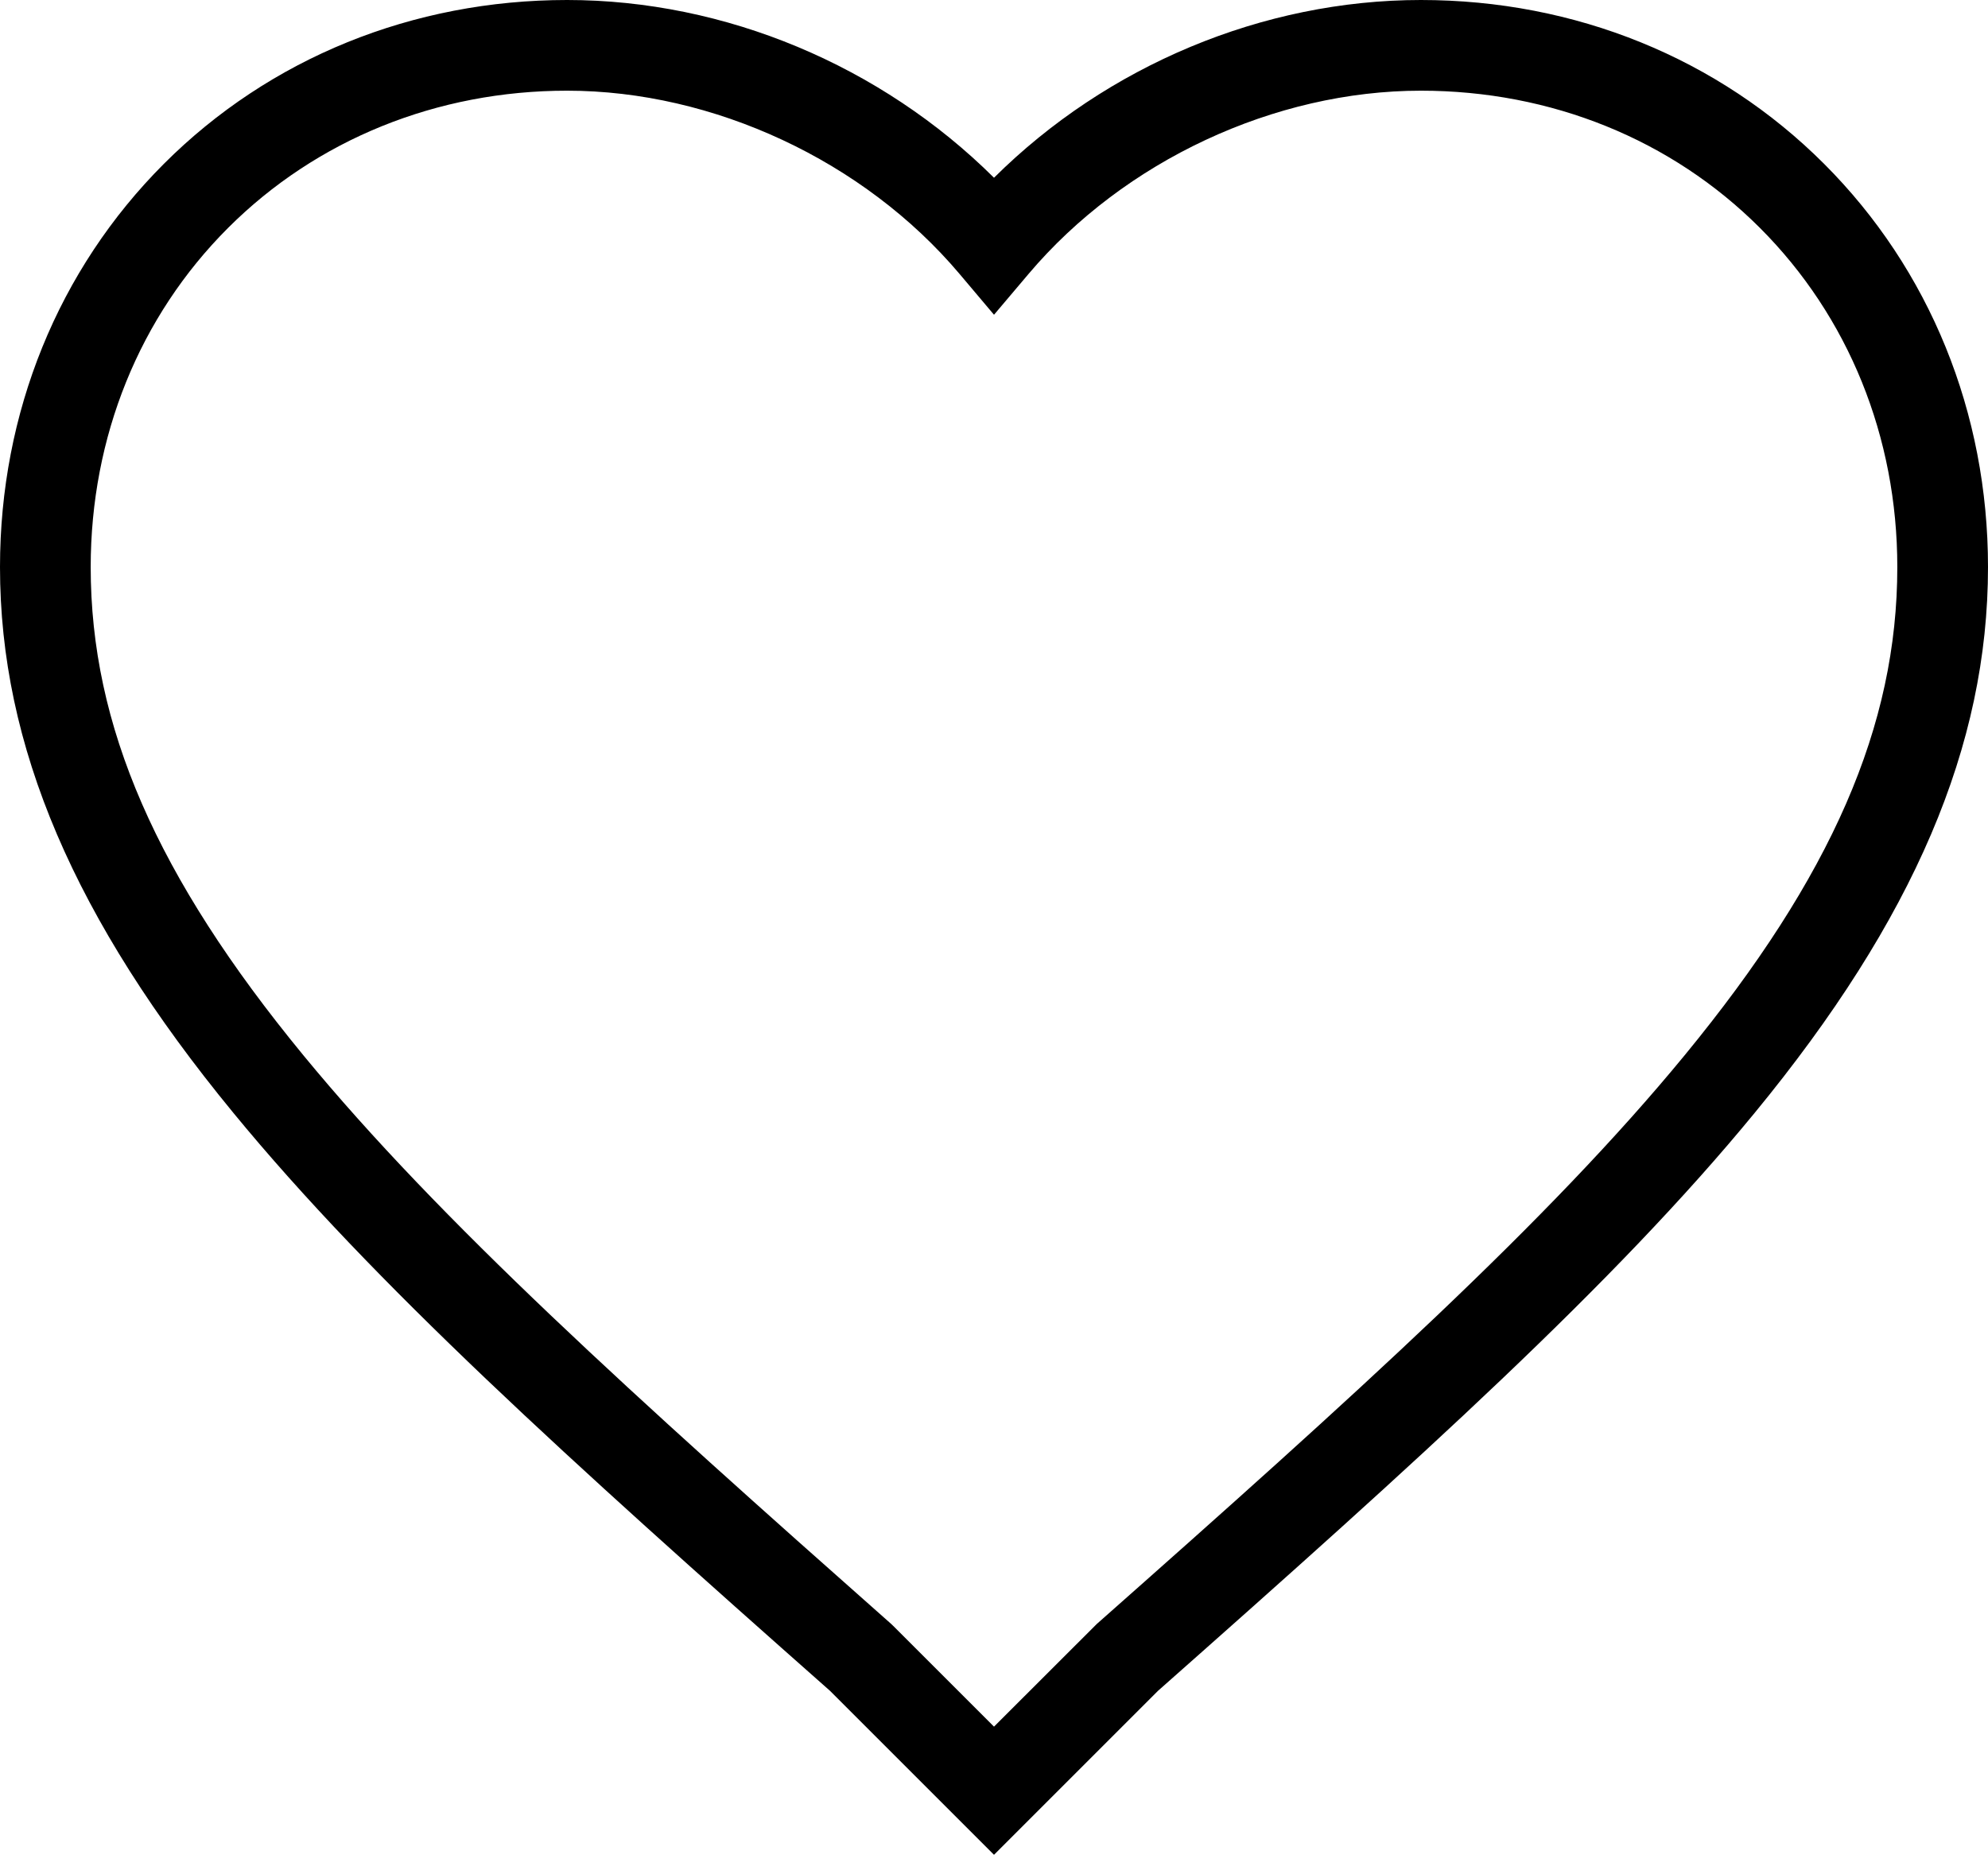 <svg xmlns="http://www.w3.org/2000/svg" viewBox="0 0 559.16 521.75"><title>Datový zdroj 2</title><g id="Vrstva_2" data-name="Vrstva 2"><g id="Capa_1" data-name="Capa 1"><g id="favorite"><path d="M279.58,521.75l-46.1-46.1C160.06,410.7,105,361,65.6,313,20.85,258.57,0,209.79,0,159.51,0,116.1,16.37,75.82,46.09,46.09S116.1,0,159.51,0C204,0,247.86,18.48,279.58,50,311.3,18.48,355.2,0,399.65,0c43.41,0,83.69,16.37,113.41,46.09s46.1,70,46.1,113.42c0,50.28-20.85,99.06-65.61,153.52-39.41,48-94.45,97.67-167.87,162.62ZM159.51,25.51c-36.6,0-70.47,13.72-95.38,38.62s-38.62,58.78-38.62,95.38c0,44.65,18.45,87,59.8,137.32,38.28,46.57,92.69,95.68,165.37,160l.56.54,28.34,28.33,28.9-28.87c72.68-64.29,127.09-113.4,165.37-160,41.35-50.32,59.8-92.67,59.8-137.32,0-36.6-13.72-70.47-38.62-95.38s-58.78-38.62-95.38-38.62c-41.17,0-83.44,19.74-110.33,51.52l-9.74,11.51L269.84,77C243,45.25,200.68,25.51,159.51,25.51Z"/></g></g></g></svg>
